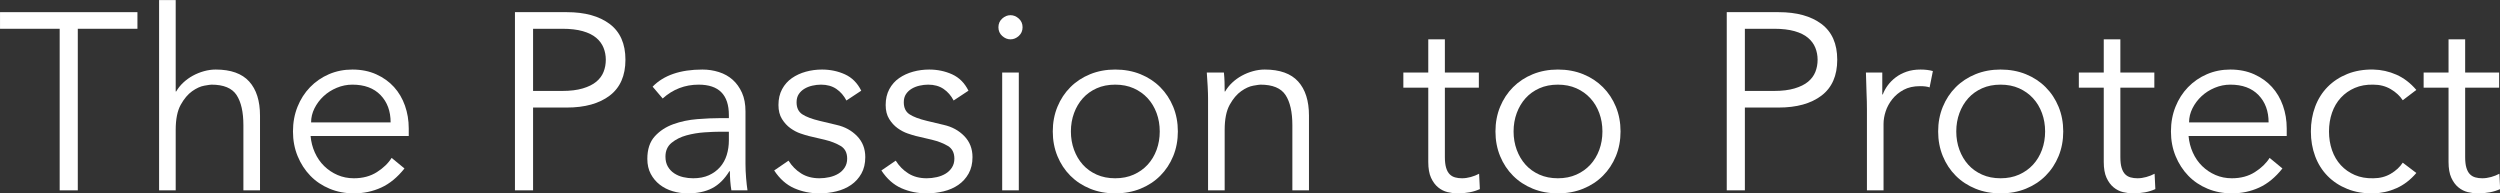<?xml version="1.0" encoding="UTF-8" standalone="no"?>
<!DOCTYPE svg PUBLIC "-//W3C//DTD SVG 1.1//EN" "http://www.w3.org/Graphics/SVG/1.1/DTD/svg11.dtd">
<svg width="100%" height="100%" viewBox="0 0 2936 227" version="1.1" xmlns="http://www.w3.org/2000/svg" xmlns:xlink="http://www.w3.org/1999/xlink" xml:space="preserve" xmlns:serif="http://www.serif.com/" style="fill-rule:evenodd;clip-rule:evenodd;stroke-linejoin:round;stroke-miterlimit:2;">
    <rect x="0" y="0" width="2936" height="227" fill="#333333" stroke="none"/>
    <g transform="matrix(4.167,0,0,4.167,-346.55,-1184.06)">
        <path d="M105.09,337.798L99.983,337.798L99.983,292.26L83.172,292.26L83.172,287.579L121.901,287.579L121.901,292.26L105.09,292.26L105.09,337.798Z" style="fill:white;fill-rule:nonzero;"/>
        <path d="M128.001,284.175L132.682,284.175L132.682,309.922L132.824,309.922C133.344,309.025 134.005,308.197 134.81,307.44C135.613,306.683 136.512,306.033 137.505,305.489C138.498,304.947 139.55,304.521 140.661,304.213C141.772,303.906 142.871,303.752 143.959,303.752C148.216,303.752 151.36,304.876 153.393,307.121C155.426,309.368 156.444,312.571 156.444,316.732L156.444,337.798L151.762,337.798L151.762,319.427C151.762,315.739 151.124,312.914 149.847,310.951C148.57,308.99 146.205,308.008 142.754,308.008C142.516,308.008 141.855,308.103 140.768,308.292C139.68,308.481 138.534,309 137.327,309.851C136.122,310.703 135.046,311.98 134.1,313.681C133.153,315.384 132.682,317.75 132.682,320.775L132.682,337.798L128.001,337.798L128.001,284.175Z" style="fill:white;fill-rule:nonzero;"/>
        <path d="M193.256,318.647C193.256,315.479 192.31,312.914 190.419,310.951C188.528,308.99 185.879,308.008 182.475,308.008C180.961,308.008 179.496,308.304 178.077,308.895C176.659,309.486 175.417,310.277 174.354,311.27C173.289,312.264 172.438,313.399 171.8,314.675C171.161,315.952 170.842,317.276 170.842,318.647L193.256,318.647ZM170.7,322.477C170.842,324.134 171.243,325.693 171.907,327.158C172.568,328.625 173.442,329.89 174.53,330.954C175.618,332.017 176.871,332.858 178.29,333.472C179.709,334.087 181.245,334.394 182.901,334.394C185.406,334.394 187.57,333.815 189.391,332.656C191.21,331.498 192.593,330.162 193.54,328.648L197.157,331.627C195.171,334.134 192.984,335.932 190.596,337.018C188.208,338.106 185.643,338.65 182.901,338.65C180.441,338.65 178.159,338.212 176.056,337.337C173.951,336.464 172.142,335.246 170.629,333.685C169.116,332.124 167.922,330.28 167.048,328.152C166.172,326.025 165.735,323.708 165.735,321.201C165.735,318.696 166.161,316.378 167.012,314.249C167.864,312.122 169.045,310.277 170.558,308.718C172.071,307.157 173.844,305.94 175.878,305.063C177.911,304.19 180.11,303.752 182.475,303.752C184.981,303.752 187.228,304.202 189.213,305.099C191.199,305.998 192.866,307.192 194.214,308.682C195.562,310.171 196.591,311.921 197.299,313.93C198.009,315.94 198.364,318.079 198.364,320.35L198.364,322.477L170.7,322.477Z" style="fill:white;fill-rule:nonzero;"/>
        <path d="M233.403,309.78L241.631,309.78C243.901,309.78 245.827,309.545 247.412,309.071C248.995,308.599 250.26,307.973 251.207,307.192C252.152,306.411 252.838,305.489 253.264,304.426C253.689,303.362 253.902,302.215 253.902,300.985C253.902,299.804 253.689,298.68 253.264,297.616C252.838,296.552 252.152,295.619 251.207,294.815C250.26,294.011 248.995,293.384 247.412,292.935C245.827,292.485 243.901,292.26 241.631,292.26L233.403,292.26L233.403,309.78ZM228.296,287.579L242.907,287.579C248.015,287.579 252.046,288.691 255.002,290.914C257.956,293.137 259.435,296.494 259.435,300.985C259.435,305.479 257.956,308.848 255.002,311.093C252.046,313.34 248.015,314.462 242.907,314.462L233.403,314.462L233.403,337.798L228.296,337.798L228.296,287.579Z" style="fill:white;fill-rule:nonzero;"/>
        <path d="M286.175,321.272C284.992,321.272 283.515,321.331 281.742,321.449C279.969,321.568 278.266,321.852 276.634,322.299C275.003,322.75 273.608,323.446 272.45,324.393C271.291,325.339 270.712,326.64 270.712,328.294C270.712,329.382 270.936,330.316 271.386,331.096C271.835,331.875 272.438,332.514 273.195,333.011C273.951,333.507 274.79,333.862 275.713,334.075C276.634,334.288 277.568,334.394 278.515,334.394C280.217,334.394 281.694,334.11 282.948,333.543C284.2,332.975 285.253,332.206 286.104,331.237C286.955,330.269 287.581,329.133 287.983,327.832C288.385,326.533 288.587,325.149 288.587,323.683L288.587,321.272L286.175,321.272ZM288.587,317.442L288.587,316.591C288.587,310.87 285.749,308.008 280.075,308.008C276.197,308.008 272.815,309.309 269.932,311.909L267.095,308.576C270.215,305.361 274.897,303.752 281.138,303.752C282.746,303.752 284.295,303.989 285.785,304.462C287.275,304.935 288.562,305.656 289.651,306.624C290.738,307.594 291.612,308.812 292.275,310.277C292.937,311.743 293.268,313.494 293.268,315.526L293.268,330.351C293.268,331.627 293.327,332.965 293.445,334.359C293.563,335.754 293.694,336.901 293.836,337.798L289.296,337.798C289.154,336.994 289.048,336.121 288.977,335.175C288.906,334.229 288.87,333.306 288.87,332.407L288.728,332.407C287.357,334.631 285.737,336.227 283.87,337.195C282.001,338.163 279.72,338.65 277.025,338.65C275.559,338.65 274.14,338.447 272.769,338.047C271.397,337.645 270.18,337.03 269.116,336.202C268.052,335.376 267.201,334.359 266.563,333.152C265.924,331.946 265.605,330.541 265.605,328.932C265.605,326.237 266.302,324.121 267.698,322.583C269.092,321.047 270.842,319.9 272.946,319.143C275.05,318.388 277.297,317.915 279.685,317.726C282.072,317.537 284.26,317.442 286.246,317.442L288.587,317.442Z" style="fill:white;fill-rule:nonzero;"/>
        <path d="M321.711,312.477C321.002,311.105 320.055,310.019 318.874,309.213C317.691,308.41 316.249,308.008 314.547,308.008C313.742,308.008 312.927,308.103 312.1,308.292C311.272,308.481 310.527,308.777 309.865,309.177C309.203,309.581 308.671,310.089 308.27,310.703C307.868,311.318 307.667,312.075 307.667,312.973C307.667,314.533 308.21,315.668 309.298,316.378C310.385,317.087 312.017,317.702 314.192,318.221L318.945,319.356C321.261,319.877 323.189,320.929 324.725,322.512C326.262,324.099 327.03,326.072 327.03,328.435C327.03,330.233 326.664,331.782 325.931,333.081C325.197,334.382 324.229,335.447 323.023,336.273C321.818,337.101 320.434,337.704 318.874,338.082C317.313,338.461 315.729,338.65 314.121,338.65C311.568,338.65 309.191,338.163 306.992,337.195C304.794,336.227 302.914,334.56 301.354,332.195L305.397,329.429C306.342,330.943 307.536,332.149 308.979,333.046C310.42,333.945 312.135,334.394 314.121,334.394C315.066,334.394 316.012,334.288 316.959,334.075C317.904,333.862 318.743,333.531 319.477,333.081C320.209,332.632 320.8,332.053 321.25,331.343C321.698,330.635 321.924,329.807 321.924,328.861C321.924,327.207 321.309,326.013 320.079,325.28C318.849,324.546 317.36,323.967 315.611,323.541L311.072,322.477C310.504,322.335 309.734,322.1 308.766,321.769C307.797,321.438 306.851,320.941 305.929,320.279C305.007,319.616 304.214,318.753 303.553,317.69C302.89,316.626 302.559,315.313 302.559,313.752C302.559,312.051 302.902,310.561 303.588,309.284C304.273,308.008 305.195,306.967 306.355,306.163C307.513,305.361 308.825,304.757 310.291,304.355C311.756,303.953 313.271,303.752 314.831,303.752C317.147,303.752 319.299,304.202 321.285,305.099C323.271,305.998 324.807,307.535 325.896,309.709L321.711,312.477Z" style="fill:white;fill-rule:nonzero;"/>
        <path d="M351.927,312.477C351.218,311.105 350.272,310.019 349.09,309.213C347.907,308.41 346.465,308.008 344.763,308.008C343.958,308.008 343.143,308.103 342.316,308.292C341.488,308.481 340.743,308.777 340.082,309.177C339.419,309.581 338.887,310.089 338.486,310.703C338.084,311.318 337.883,312.075 337.883,312.973C337.883,314.533 338.426,315.668 339.514,316.378C340.601,317.087 342.233,317.702 344.408,318.221L349.161,319.356C351.477,319.877 353.405,320.929 354.941,322.512C356.478,324.099 357.247,326.072 357.247,328.435C357.247,330.233 356.88,331.782 356.148,333.081C355.414,334.382 354.446,335.447 353.239,336.273C352.034,337.101 350.65,337.704 349.09,338.082C347.53,338.461 345.945,338.65 344.337,338.65C341.784,338.65 339.408,338.163 337.209,337.195C335.01,336.227 333.13,334.56 331.57,332.195L335.613,329.429C336.558,330.943 337.752,332.149 339.196,333.046C340.637,333.945 342.351,334.394 344.337,334.394C345.283,334.394 346.228,334.288 347.175,334.075C348.12,333.862 348.959,333.531 349.693,333.081C350.425,332.632 351.016,332.053 351.466,331.343C351.915,330.635 352.14,329.807 352.14,328.861C352.14,327.207 351.525,326.013 350.295,325.28C349.065,324.546 347.576,323.967 345.828,323.541L341.288,322.477C340.72,322.335 339.951,322.1 338.983,321.769C338.013,321.438 337.067,320.941 336.145,320.279C335.223,319.616 334.43,318.753 333.769,317.69C333.106,316.626 332.776,315.313 332.776,313.752C332.776,312.051 333.118,310.561 333.804,309.284C334.49,308.008 335.411,306.967 336.571,306.163C337.729,305.361 339.041,304.757 340.507,304.355C341.972,303.953 343.487,303.752 345.047,303.752C347.363,303.752 349.516,304.202 351.502,305.099C353.488,305.998 355.023,307.535 356.112,309.709L351.927,312.477Z" style="fill:white;fill-rule:nonzero;"/>
        <path d="M370.299,337.798L365.615,337.798L365.615,304.602L370.299,304.602L370.299,337.798ZM371.361,291.835C371.361,292.828 371.007,293.644 370.299,294.283C369.589,294.921 368.809,295.241 367.957,295.241C367.106,295.241 366.325,294.921 365.615,294.283C364.908,293.644 364.553,292.828 364.553,291.835C364.553,290.843 364.908,290.027 365.615,289.388C366.325,288.75 367.106,288.43 367.957,288.43C368.809,288.43 369.589,288.75 370.299,289.388C371.007,290.027 371.361,290.843 371.361,291.835Z" style="fill:white;fill-rule:nonzero;"/>
        <path d="M410.018,321.201C410.018,319.356 409.723,317.631 409.133,316.023C408.54,314.416 407.702,313.021 406.614,311.838C405.526,310.657 404.213,309.723 402.677,309.035C401.14,308.351 399.403,308.008 397.464,308.008C395.524,308.008 393.787,308.351 392.25,309.035C390.714,309.723 389.413,310.657 388.349,311.838C387.286,313.021 386.458,314.416 385.867,316.023C385.276,317.631 384.98,319.356 384.98,321.201C384.98,323.044 385.276,324.771 385.867,326.379C386.458,327.986 387.286,329.382 388.349,330.564C389.413,331.747 390.714,332.681 392.25,333.365C393.787,334.051 395.524,334.394 397.464,334.394C399.403,334.394 401.14,334.051 402.677,333.365C404.213,332.681 405.526,331.747 406.614,330.564C407.702,329.382 408.54,327.986 409.133,326.379C409.723,324.771 410.018,323.044 410.018,321.201ZM415.125,321.201C415.125,323.708 414.688,326.025 413.814,328.152C412.938,330.28 411.721,332.124 410.16,333.685C408.601,335.246 406.744,336.464 404.593,337.337C402.441,338.212 400.064,338.65 397.464,338.65C394.911,338.65 392.557,338.212 390.407,337.337C388.254,336.464 386.399,335.246 384.838,333.685C383.277,332.124 382.061,330.28 381.186,328.152C380.311,326.025 379.873,323.708 379.873,321.201C379.873,318.696 380.311,316.378 381.186,314.249C382.061,312.122 383.277,310.277 384.838,308.718C386.399,307.157 388.254,305.94 390.407,305.063C392.557,304.19 394.911,303.752 397.464,303.752C400.064,303.752 402.441,304.19 404.593,305.063C406.744,305.94 408.601,307.157 410.16,308.718C411.721,310.277 412.938,312.122 413.814,314.249C414.688,316.378 415.125,318.696 415.125,321.201Z" style="fill:white;fill-rule:nonzero;"/>
        <path d="M428.105,304.602C428.199,305.503 428.257,306.388 428.282,307.263C428.306,308.138 428.318,309.025 428.318,309.922L428.46,309.922C428.978,309.025 429.641,308.197 430.445,307.44C431.249,306.683 432.148,306.033 433.141,305.489C434.133,304.947 435.185,304.521 436.297,304.213C437.407,303.906 438.507,303.752 439.595,303.752C443.851,303.752 446.995,304.876 449.029,307.121C451.061,309.368 452.078,312.571 452.078,316.732L452.078,337.798L447.397,337.798L447.397,319.427C447.397,315.739 446.76,312.914 445.483,310.951C444.205,308.99 441.84,308.008 438.39,308.008C438.152,308.008 437.492,308.103 436.404,308.292C435.315,308.481 434.168,309 432.964,309.851C431.757,310.703 430.681,311.98 429.735,313.681C428.789,315.384 428.318,317.75 428.318,320.775L428.318,337.798L423.636,337.798L423.636,311.909C423.636,311.01 423.601,309.877 423.53,308.505C423.459,307.133 423.376,305.834 423.281,304.602L428.105,304.602Z" style="fill:white;fill-rule:nonzero;"/>
        <path d="M499.956,308.86L490.38,308.86L490.38,328.435C490.38,329.665 490.499,330.671 490.735,331.449C490.972,332.23 491.303,332.833 491.729,333.259C492.154,333.685 492.661,333.98 493.253,334.146C493.844,334.311 494.494,334.394 495.204,334.394C496.008,334.394 496.836,334.276 497.686,334.039C498.537,333.803 499.318,333.495 500.027,333.117L500.24,337.444C498.49,338.248 496.385,338.65 493.927,338.65C493.028,338.65 492.094,338.532 491.125,338.295C490.156,338.059 489.269,337.609 488.466,336.947C487.66,336.286 487,335.388 486.479,334.252C485.959,333.117 485.699,331.627 485.699,329.784L485.699,308.86L478.677,308.86L478.677,304.602L485.699,304.602L485.699,295.241L490.38,295.241L490.38,304.602L499.956,304.602L499.956,308.86Z" style="fill:white;fill-rule:nonzero;"/>
        <path d="M534.781,321.201C534.781,319.356 534.486,317.631 533.896,316.023C533.303,314.416 532.465,313.021 531.377,311.838C530.289,310.657 528.976,309.723 527.441,309.035C525.903,308.351 524.167,308.008 522.227,308.008C520.287,308.008 518.551,308.351 517.013,309.035C515.478,309.723 514.177,310.657 513.112,311.838C512.05,313.021 511.222,314.416 510.63,316.023C510.039,317.631 509.743,319.356 509.743,321.201C509.743,323.044 510.039,324.771 510.63,326.379C511.222,327.986 512.05,329.382 513.112,330.564C514.177,331.747 515.478,332.681 517.013,333.365C518.551,334.051 520.287,334.394 522.227,334.394C524.167,334.394 525.903,334.051 527.441,333.365C528.976,332.681 530.289,331.747 531.377,330.564C532.465,329.382 533.303,327.986 533.896,326.379C534.486,324.771 534.781,323.044 534.781,321.201ZM539.889,321.201C539.889,323.708 539.451,326.025 538.578,328.152C537.701,330.28 536.484,332.124 534.923,333.685C533.364,335.246 531.507,336.464 529.357,337.337C527.204,338.212 524.827,338.65 522.227,338.65C519.674,338.65 517.32,338.212 515.169,337.337C513.018,336.464 511.163,335.246 509.602,333.685C508.04,332.124 506.824,330.28 505.949,328.152C505.074,326.025 504.636,323.708 504.636,321.201C504.636,318.696 505.074,316.378 505.949,314.249C506.824,312.122 508.04,310.277 509.602,308.718C511.163,307.157 513.018,305.94 515.169,305.063C517.32,304.19 519.674,303.752 522.227,303.752C524.827,303.752 527.204,304.19 529.357,305.063C531.507,305.94 533.364,307.157 534.923,308.718C536.484,310.277 537.701,312.122 538.578,314.249C539.451,316.378 539.889,318.696 539.889,321.201Z" style="fill:white;fill-rule:nonzero;"/>
        <path d="M574.928,309.78L583.156,309.78C585.427,309.78 587.353,309.545 588.938,309.071C590.522,308.599 591.786,307.973 592.732,307.192C593.678,306.411 594.364,305.489 594.79,304.426C595.216,303.362 595.428,302.215 595.428,300.985C595.428,299.804 595.216,298.68 594.79,297.616C594.364,296.552 593.678,295.619 592.732,294.815C591.786,294.011 590.522,293.384 588.938,292.935C587.353,292.485 585.427,292.26 583.156,292.26L574.928,292.26L574.928,309.78ZM569.821,287.579L584.433,287.579C589.541,287.579 593.572,288.691 596.527,290.914C599.481,293.137 600.96,296.494 600.96,300.985C600.96,305.479 599.481,308.848 596.527,311.093C593.572,313.34 589.541,314.462 584.433,314.462L574.928,314.462L574.928,337.798L569.821,337.798L569.821,287.579Z" style="fill:white;fill-rule:nonzero;"/>
        <path d="M609.329,314.959C609.329,313.494 609.294,312.004 609.223,310.49C609.152,308.978 609.091,307.015 609.046,304.602L613.656,304.602L613.656,310.774L613.798,310.774C614.128,309.877 614.601,309.013 615.216,308.185C615.831,307.358 616.576,306.613 617.451,305.95C618.324,305.29 619.341,304.757 620.5,304.355C621.659,303.953 622.97,303.752 624.437,303.752C625.761,303.752 626.92,303.894 627.914,304.178L626.991,308.789C626.376,308.552 625.477,308.434 624.295,308.434C622.497,308.434 620.961,308.777 619.684,309.461C618.409,310.147 617.344,311.022 616.493,312.086C615.641,313.151 615.014,314.298 614.614,315.526C614.21,316.756 614.011,317.937 614.011,319.072L614.011,337.798L609.329,337.798L609.329,314.959Z" style="fill:white;fill-rule:nonzero;"/>
        <path d="M659.547,321.201C659.547,319.356 659.252,317.631 658.662,316.023C658.069,314.416 657.231,313.021 656.143,311.838C655.055,310.657 653.742,309.723 652.207,309.035C650.669,308.351 648.932,308.008 646.993,308.008C645.053,308.008 643.317,308.351 641.779,309.035C640.243,309.723 638.942,310.657 637.878,311.838C636.815,313.021 635.988,314.416 635.396,316.023C634.805,317.631 634.509,319.356 634.509,321.201C634.509,323.044 634.805,324.771 635.396,326.379C635.988,327.986 636.815,329.382 637.878,330.564C638.942,331.747 640.243,332.681 641.779,333.365C643.317,334.051 645.053,334.394 646.993,334.394C648.932,334.394 650.669,334.051 652.207,333.365C653.742,332.681 655.055,331.747 656.143,330.564C657.231,329.382 658.069,327.986 658.662,326.379C659.252,324.771 659.547,323.044 659.547,321.201ZM664.655,321.201C664.655,323.708 664.217,326.025 663.344,328.152C662.467,330.28 661.25,332.124 659.689,333.685C658.13,335.246 656.273,336.464 654.122,337.337C651.97,338.212 649.593,338.65 646.993,338.65C644.44,338.65 642.087,338.212 639.936,337.337C637.784,336.464 635.928,335.246 634.367,333.685C632.806,332.124 631.59,330.28 630.715,328.152C629.84,326.025 629.402,323.708 629.402,321.201C629.402,318.696 629.84,316.378 630.715,314.249C631.59,312.122 632.806,310.277 634.367,308.718C635.928,307.157 637.784,305.94 639.936,305.063C642.087,304.19 644.44,303.752 646.993,303.752C649.593,303.752 651.97,304.19 654.122,305.063C656.273,305.94 658.13,307.157 659.689,308.718C661.25,310.277 662.467,312.122 663.344,314.249C664.217,316.378 664.655,318.696 664.655,321.201Z" style="fill:white;fill-rule:nonzero;"/>
        <path d="M690.331,308.86L680.755,308.86L680.755,328.435C680.755,329.665 680.873,330.671 681.11,331.449C681.346,332.23 681.678,332.833 682.103,333.259C682.529,333.685 683.036,333.98 683.627,334.146C684.219,334.311 684.869,334.394 685.579,334.394C686.383,334.394 687.211,334.276 688.06,334.039C688.912,333.803 689.693,333.495 690.402,333.117L690.615,337.444C688.865,338.248 686.76,338.65 684.301,338.65C683.403,338.65 682.468,338.532 681.5,338.295C680.531,338.059 679.644,337.609 678.841,336.947C678.035,336.286 677.375,335.388 676.854,334.252C676.334,333.117 676.074,331.627 676.074,329.784L676.074,308.86L669.052,308.86L669.052,304.602L676.074,304.602L676.074,295.241L680.755,295.241L680.755,304.602L690.331,304.602L690.331,308.86Z" style="fill:white;fill-rule:nonzero;"/>
        <path d="M722.532,318.647C722.532,315.479 721.586,312.914 719.696,310.951C717.804,308.99 715.156,308.008 711.75,308.008C710.237,308.008 708.772,308.304 707.353,308.895C705.935,309.486 704.693,310.277 703.629,311.27C702.566,312.264 701.715,313.399 701.076,314.675C700.438,315.952 700.118,317.276 700.118,318.647L722.532,318.647ZM699.976,322.477C700.118,324.134 700.52,325.693 701.183,327.158C701.843,328.625 702.718,329.89 703.806,330.954C704.894,332.017 706.148,332.858 707.565,333.472C708.985,334.087 710.52,334.394 712.176,334.394C714.683,334.394 716.846,333.815 718.667,332.656C720.487,331.498 721.87,330.162 722.816,328.648L726.433,331.627C724.448,334.134 722.26,335.932 719.873,337.018C717.484,338.106 714.918,338.65 712.176,338.65C709.718,338.65 707.435,338.212 705.332,337.337C703.227,336.464 701.419,335.246 699.905,333.685C698.392,332.124 697.199,330.28 696.324,328.152C695.449,326.025 695.011,323.708 695.011,321.201C695.011,318.696 695.437,316.378 696.288,314.249C697.14,312.122 698.321,310.277 699.834,308.718C701.348,307.157 703.12,305.94 705.155,305.063C707.187,304.19 709.387,303.752 711.75,303.752C714.257,303.752 716.503,304.202 718.49,305.099C720.475,305.998 722.142,307.192 723.49,308.682C724.839,310.171 725.866,311.921 726.575,313.93C727.285,315.94 727.64,318.079 727.64,320.35L727.64,322.477L699.976,322.477Z" style="fill:white;fill-rule:nonzero;"/>
        <path d="M760.338,312.406C759.534,311.176 758.412,310.135 756.969,309.284C755.526,308.434 753.884,308.008 752.039,308.008C750.1,307.961 748.363,308.268 746.825,308.93C745.29,309.593 743.977,310.515 742.889,311.696C741.801,312.879 740.975,314.284 740.407,315.916C739.839,317.548 739.556,319.311 739.556,321.201C739.556,323.093 739.839,324.854 740.407,326.486C740.975,328.116 741.801,329.523 742.889,330.706C743.977,331.889 745.29,332.809 746.825,333.472C748.363,334.134 750.1,334.442 752.039,334.394C753.884,334.394 755.526,333.968 756.969,333.117C758.412,332.265 759.534,331.226 760.338,329.997L764.169,332.904C762.512,334.844 760.645,336.273 758.566,337.195C756.484,338.118 754.31,338.603 752.039,338.65C749.344,338.696 746.908,338.283 744.734,337.408C742.558,336.535 740.701,335.317 739.165,333.756C737.628,332.195 736.459,330.339 735.655,328.187C734.85,326.036 734.448,323.708 734.448,321.201C734.448,318.696 734.85,316.366 735.655,314.213C736.459,312.063 737.628,310.206 739.165,308.647C740.701,307.086 742.558,305.869 744.734,304.992C746.908,304.119 749.344,303.705 752.039,303.752C754.31,303.8 756.484,304.284 758.566,305.205C760.645,306.128 762.512,307.559 764.169,309.496L760.338,312.406Z" style="fill:white;fill-rule:nonzero;"/>
        <path d="M787.505,308.86L777.929,308.86L777.929,328.435C777.929,329.665 778.047,330.671 778.283,331.449C778.52,332.23 778.851,332.833 779.277,333.259C779.703,333.685 780.209,333.98 780.801,334.146C781.392,334.311 782.042,334.394 782.752,334.394C783.556,334.394 784.384,334.276 785.234,334.039C786.085,333.803 786.866,333.495 787.575,333.117L787.788,337.444C786.038,338.248 783.933,338.65 781.475,338.65C780.576,338.65 779.642,338.532 778.674,338.295C777.704,338.059 776.817,337.609 776.014,336.947C775.208,336.286 774.548,335.388 774.028,334.252C773.507,333.117 773.247,331.627 773.247,329.784L773.247,308.86L766.226,308.86L766.226,304.602L773.247,304.602L773.247,295.241L777.929,295.241L777.929,304.602L787.505,304.602L787.505,308.86Z" style="fill:white;fill-rule:nonzero;"/>
    </g>
</svg>
